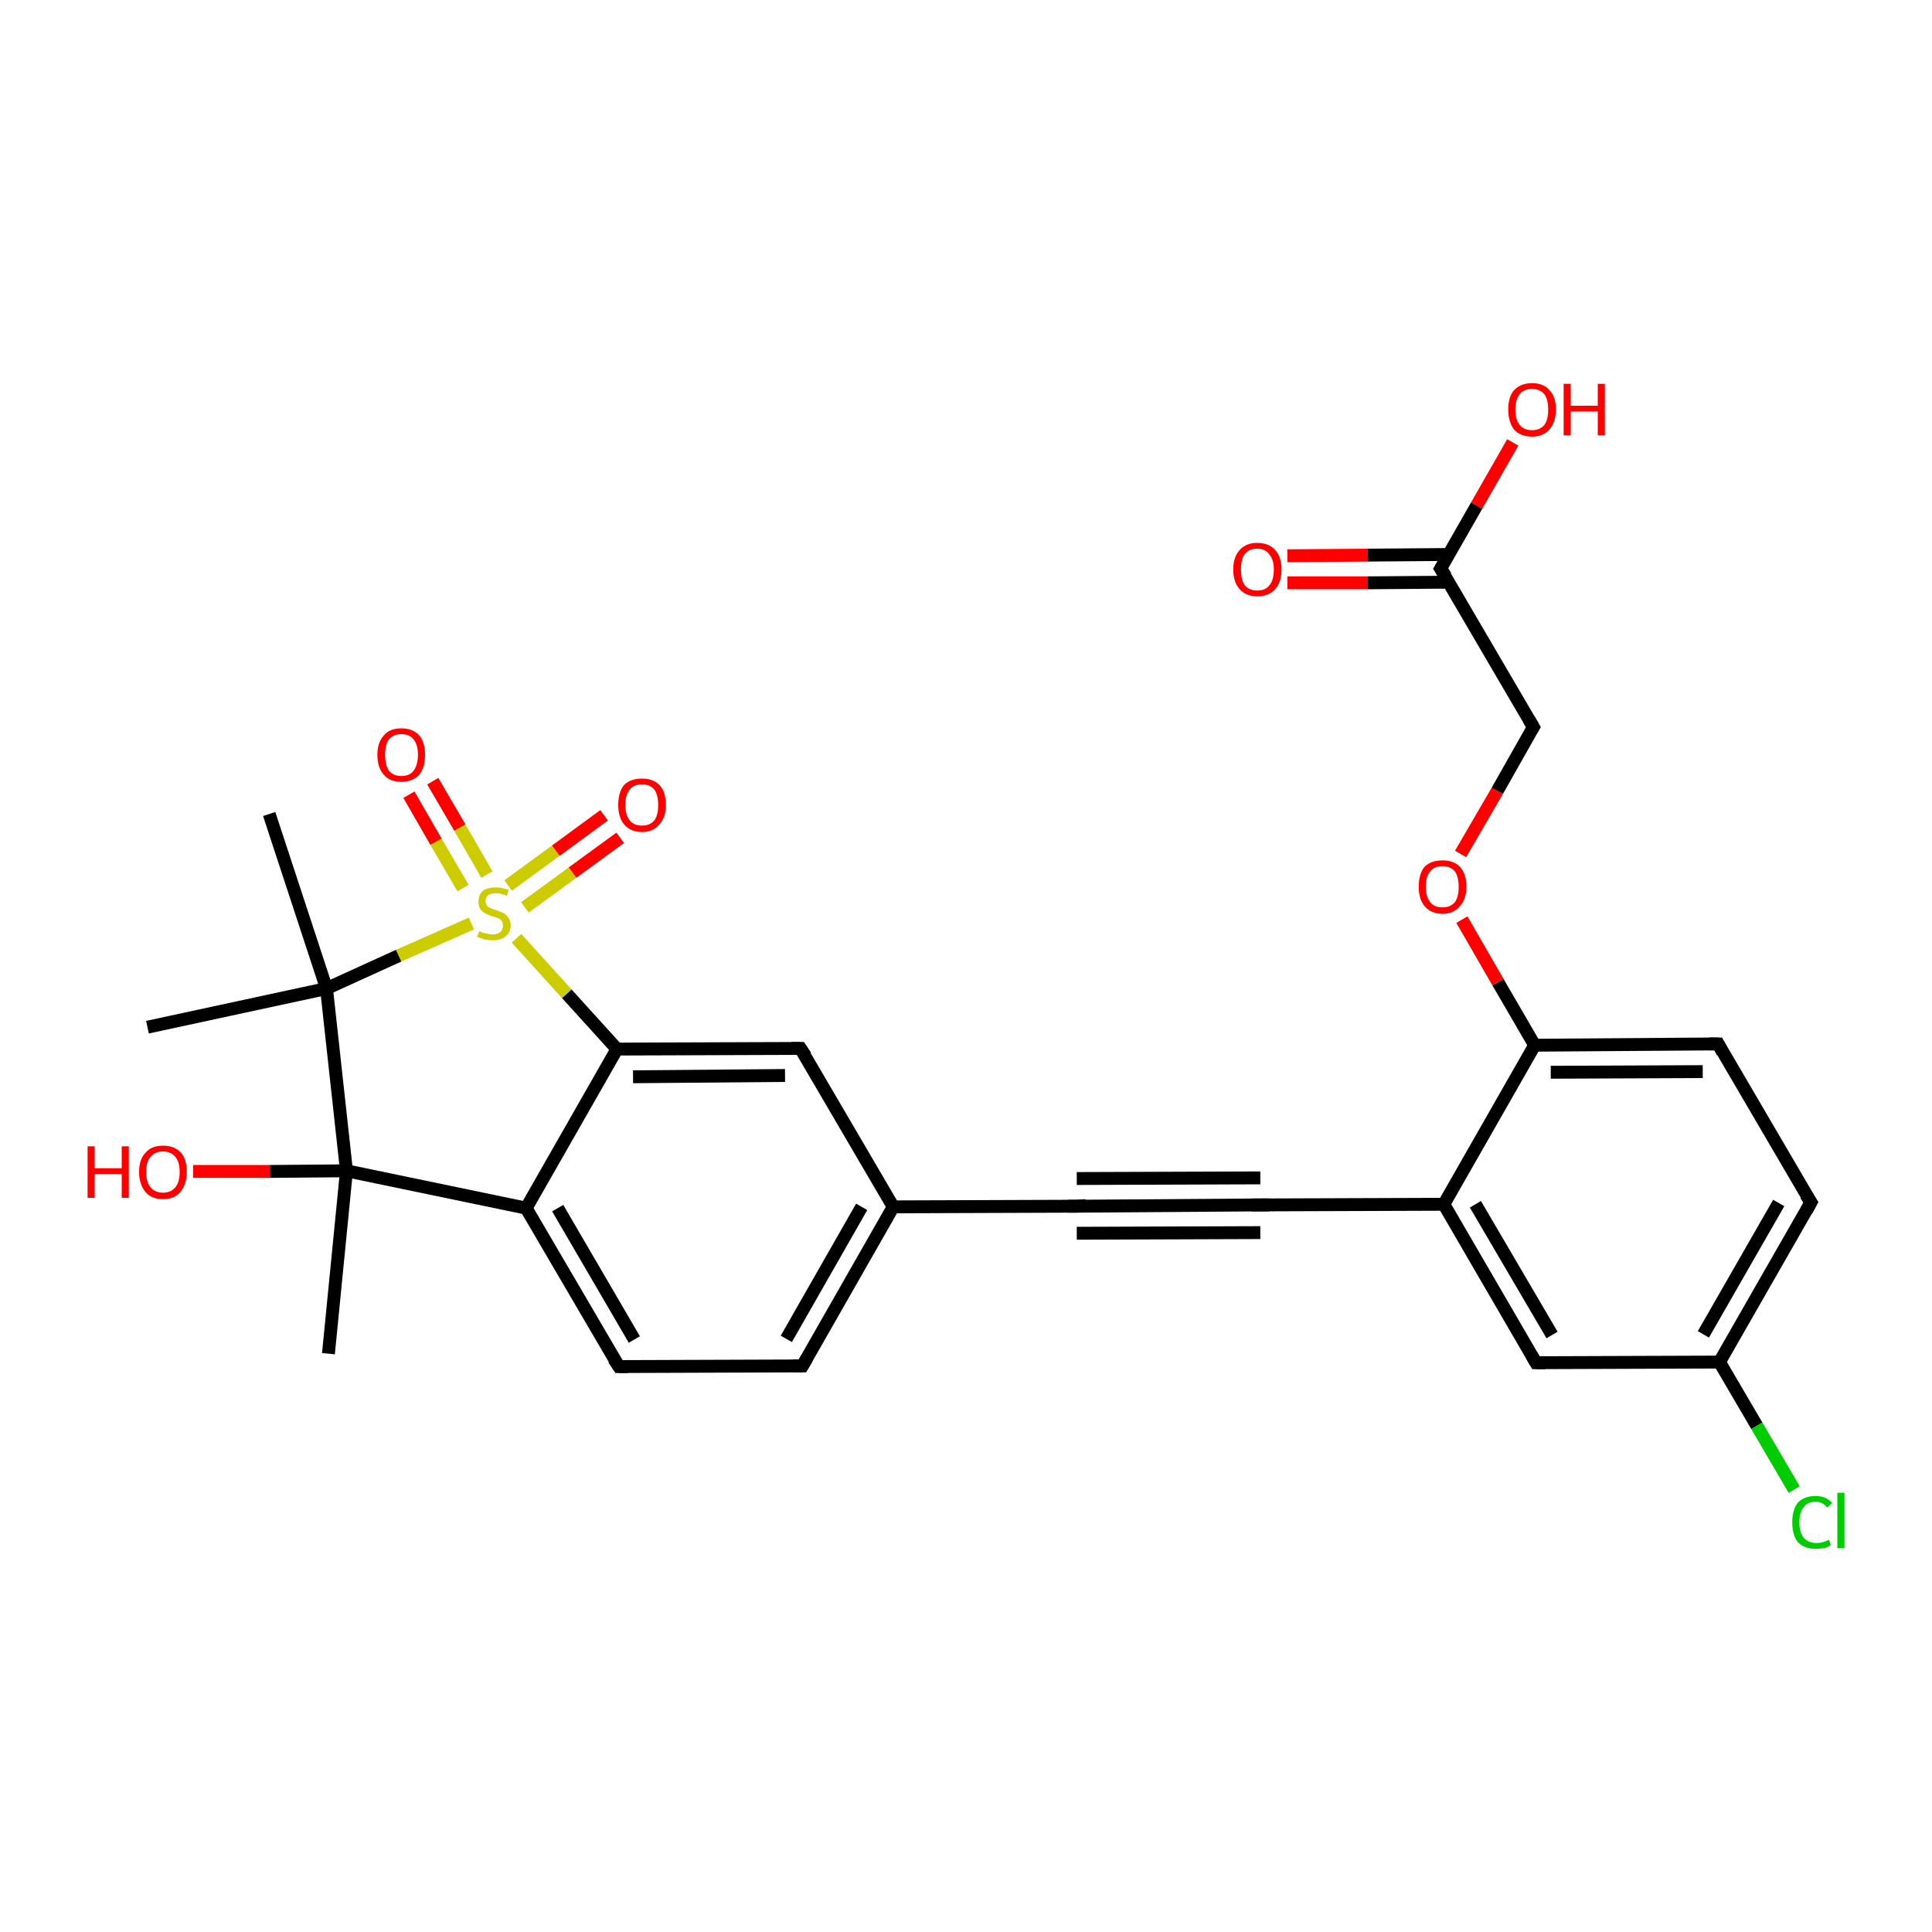 <?xml version='1.0' encoding='iso-8859-1'?>
<svg version='1.1' baseProfile='full'
              xmlns='http://www.w3.org/2000/svg'
                      xmlns:rdkit='http://www.rdkit.org/xml'
                      xmlns:xlink='http://www.w3.org/1999/xlink'
                  xml:space='preserve'
width='300px' height='300px' viewBox='0 0 300 300'>
<!-- END OF HEADER -->
<rect style='opacity:1.0;fill:#FFFFFF;stroke:none' width='300.0' height='300.0' x='0.0' y='0.0'> </rect>
<path class='bond-0 atom-0 atom-1' d='M 22.9,159.5 L 50.7,153.5' style='fill:none;fill-rule:evenodd;stroke:#000000;stroke-width:2.0px;stroke-linecap:butt;stroke-linejoin:miter;stroke-opacity:1' />
<path class='bond-1 atom-1 atom-2' d='M 50.7,153.5 L 41.8,126.4' style='fill:none;fill-rule:evenodd;stroke:#000000;stroke-width:2.0px;stroke-linecap:butt;stroke-linejoin:miter;stroke-opacity:1' />
<path class='bond-2 atom-1 atom-3' d='M 50.7,153.5 L 53.8,181.8' style='fill:none;fill-rule:evenodd;stroke:#000000;stroke-width:2.0px;stroke-linecap:butt;stroke-linejoin:miter;stroke-opacity:1' />
<path class='bond-3 atom-3 atom-4' d='M 53.8,181.8 L 51.0,210.2' style='fill:none;fill-rule:evenodd;stroke:#000000;stroke-width:2.0px;stroke-linecap:butt;stroke-linejoin:miter;stroke-opacity:1' />
<path class='bond-4 atom-3 atom-5' d='M 53.8,181.8 L 41.9,181.9' style='fill:none;fill-rule:evenodd;stroke:#000000;stroke-width:2.0px;stroke-linecap:butt;stroke-linejoin:miter;stroke-opacity:1' />
<path class='bond-4 atom-3 atom-5' d='M 41.9,181.9 L 30.0,181.9' style='fill:none;fill-rule:evenodd;stroke:#FF0000;stroke-width:2.0px;stroke-linecap:butt;stroke-linejoin:miter;stroke-opacity:1' />
<path class='bond-5 atom-3 atom-6' d='M 53.8,181.8 L 81.7,187.6' style='fill:none;fill-rule:evenodd;stroke:#000000;stroke-width:2.0px;stroke-linecap:butt;stroke-linejoin:miter;stroke-opacity:1' />
<path class='bond-6 atom-6 atom-7' d='M 81.7,187.6 L 96.1,212.2' style='fill:none;fill-rule:evenodd;stroke:#000000;stroke-width:2.0px;stroke-linecap:butt;stroke-linejoin:miter;stroke-opacity:1' />
<path class='bond-6 atom-6 atom-7' d='M 86.6,187.6 L 98.5,208.0' style='fill:none;fill-rule:evenodd;stroke:#000000;stroke-width:2.0px;stroke-linecap:butt;stroke-linejoin:miter;stroke-opacity:1' />
<path class='bond-7 atom-7 atom-8' d='M 96.1,212.2 L 124.6,212.1' style='fill:none;fill-rule:evenodd;stroke:#000000;stroke-width:2.0px;stroke-linecap:butt;stroke-linejoin:miter;stroke-opacity:1' />
<path class='bond-8 atom-8 atom-9' d='M 124.6,212.1 L 138.7,187.4' style='fill:none;fill-rule:evenodd;stroke:#000000;stroke-width:2.0px;stroke-linecap:butt;stroke-linejoin:miter;stroke-opacity:1' />
<path class='bond-8 atom-8 atom-9' d='M 122.1,207.9 L 133.8,187.4' style='fill:none;fill-rule:evenodd;stroke:#000000;stroke-width:2.0px;stroke-linecap:butt;stroke-linejoin:miter;stroke-opacity:1' />
<path class='bond-9 atom-9 atom-10' d='M 138.7,187.4 L 124.3,162.8' style='fill:none;fill-rule:evenodd;stroke:#000000;stroke-width:2.0px;stroke-linecap:butt;stroke-linejoin:miter;stroke-opacity:1' />
<path class='bond-10 atom-10 atom-11' d='M 124.3,162.8 L 95.8,162.9' style='fill:none;fill-rule:evenodd;stroke:#000000;stroke-width:2.0px;stroke-linecap:butt;stroke-linejoin:miter;stroke-opacity:1' />
<path class='bond-10 atom-10 atom-11' d='M 121.9,167.0 L 98.3,167.2' style='fill:none;fill-rule:evenodd;stroke:#000000;stroke-width:2.0px;stroke-linecap:butt;stroke-linejoin:miter;stroke-opacity:1' />
<path class='bond-11 atom-11 atom-12' d='M 95.8,162.9 L 88.0,154.3' style='fill:none;fill-rule:evenodd;stroke:#000000;stroke-width:2.0px;stroke-linecap:butt;stroke-linejoin:miter;stroke-opacity:1' />
<path class='bond-11 atom-11 atom-12' d='M 88.0,154.3 L 80.2,145.7' style='fill:none;fill-rule:evenodd;stroke:#CCCC00;stroke-width:2.0px;stroke-linecap:butt;stroke-linejoin:miter;stroke-opacity:1' />
<path class='bond-12 atom-12 atom-13' d='M 75.6,135.8 L 71.4,128.5' style='fill:none;fill-rule:evenodd;stroke:#CCCC00;stroke-width:2.0px;stroke-linecap:butt;stroke-linejoin:miter;stroke-opacity:1' />
<path class='bond-12 atom-12 atom-13' d='M 71.4,128.5 L 67.2,121.3' style='fill:none;fill-rule:evenodd;stroke:#FF0000;stroke-width:2.0px;stroke-linecap:butt;stroke-linejoin:miter;stroke-opacity:1' />
<path class='bond-12 atom-12 atom-13' d='M 71.9,137.9 L 67.7,130.7' style='fill:none;fill-rule:evenodd;stroke:#CCCC00;stroke-width:2.0px;stroke-linecap:butt;stroke-linejoin:miter;stroke-opacity:1' />
<path class='bond-12 atom-12 atom-13' d='M 67.7,130.7 L 63.5,123.4' style='fill:none;fill-rule:evenodd;stroke:#FF0000;stroke-width:2.0px;stroke-linecap:butt;stroke-linejoin:miter;stroke-opacity:1' />
<path class='bond-13 atom-12 atom-14' d='M 81.5,140.9 L 88.9,135.5' style='fill:none;fill-rule:evenodd;stroke:#CCCC00;stroke-width:2.0px;stroke-linecap:butt;stroke-linejoin:miter;stroke-opacity:1' />
<path class='bond-13 atom-12 atom-14' d='M 88.9,135.5 L 96.3,130.1' style='fill:none;fill-rule:evenodd;stroke:#FF0000;stroke-width:2.0px;stroke-linecap:butt;stroke-linejoin:miter;stroke-opacity:1' />
<path class='bond-13 atom-12 atom-14' d='M 78.9,137.5 L 86.3,132.1' style='fill:none;fill-rule:evenodd;stroke:#CCCC00;stroke-width:2.0px;stroke-linecap:butt;stroke-linejoin:miter;stroke-opacity:1' />
<path class='bond-13 atom-12 atom-14' d='M 86.3,132.1 L 93.8,126.6' style='fill:none;fill-rule:evenodd;stroke:#FF0000;stroke-width:2.0px;stroke-linecap:butt;stroke-linejoin:miter;stroke-opacity:1' />
<path class='bond-14 atom-9 atom-15' d='M 138.7,187.4 L 167.2,187.3' style='fill:none;fill-rule:evenodd;stroke:#000000;stroke-width:2.0px;stroke-linecap:butt;stroke-linejoin:miter;stroke-opacity:1' />
<path class='bond-15 atom-15 atom-16' d='M 167.2,187.3 L 195.7,187.1' style='fill:none;fill-rule:evenodd;stroke:#000000;stroke-width:2.0px;stroke-linecap:butt;stroke-linejoin:miter;stroke-opacity:1' />
<path class='bond-15 atom-15 atom-16' d='M 167.2,183.0 L 195.7,182.9' style='fill:none;fill-rule:evenodd;stroke:#000000;stroke-width:2.0px;stroke-linecap:butt;stroke-linejoin:miter;stroke-opacity:1' />
<path class='bond-15 atom-15 atom-16' d='M 167.2,191.5 L 195.7,191.4' style='fill:none;fill-rule:evenodd;stroke:#000000;stroke-width:2.0px;stroke-linecap:butt;stroke-linejoin:miter;stroke-opacity:1' />
<path class='bond-16 atom-16 atom-17' d='M 195.7,187.1 L 224.2,187.0' style='fill:none;fill-rule:evenodd;stroke:#000000;stroke-width:2.0px;stroke-linecap:butt;stroke-linejoin:miter;stroke-opacity:1' />
<path class='bond-17 atom-17 atom-18' d='M 224.2,187.0 L 238.5,211.6' style='fill:none;fill-rule:evenodd;stroke:#000000;stroke-width:2.0px;stroke-linecap:butt;stroke-linejoin:miter;stroke-opacity:1' />
<path class='bond-17 atom-17 atom-18' d='M 229.1,187.0 L 241.0,207.3' style='fill:none;fill-rule:evenodd;stroke:#000000;stroke-width:2.0px;stroke-linecap:butt;stroke-linejoin:miter;stroke-opacity:1' />
<path class='bond-18 atom-18 atom-19' d='M 238.5,211.6 L 267.0,211.5' style='fill:none;fill-rule:evenodd;stroke:#000000;stroke-width:2.0px;stroke-linecap:butt;stroke-linejoin:miter;stroke-opacity:1' />
<path class='bond-19 atom-19 atom-20' d='M 267.0,211.5 L 272.8,221.4' style='fill:none;fill-rule:evenodd;stroke:#000000;stroke-width:2.0px;stroke-linecap:butt;stroke-linejoin:miter;stroke-opacity:1' />
<path class='bond-19 atom-19 atom-20' d='M 272.8,221.4 L 278.6,231.3' style='fill:none;fill-rule:evenodd;stroke:#00CC00;stroke-width:2.0px;stroke-linecap:butt;stroke-linejoin:miter;stroke-opacity:1' />
<path class='bond-20 atom-19 atom-21' d='M 267.0,211.5 L 281.2,186.7' style='fill:none;fill-rule:evenodd;stroke:#000000;stroke-width:2.0px;stroke-linecap:butt;stroke-linejoin:miter;stroke-opacity:1' />
<path class='bond-20 atom-19 atom-21' d='M 264.5,207.2 L 276.2,186.8' style='fill:none;fill-rule:evenodd;stroke:#000000;stroke-width:2.0px;stroke-linecap:butt;stroke-linejoin:miter;stroke-opacity:1' />
<path class='bond-21 atom-21 atom-22' d='M 281.2,186.7 L 266.8,162.1' style='fill:none;fill-rule:evenodd;stroke:#000000;stroke-width:2.0px;stroke-linecap:butt;stroke-linejoin:miter;stroke-opacity:1' />
<path class='bond-22 atom-22 atom-23' d='M 266.8,162.1 L 238.3,162.3' style='fill:none;fill-rule:evenodd;stroke:#000000;stroke-width:2.0px;stroke-linecap:butt;stroke-linejoin:miter;stroke-opacity:1' />
<path class='bond-22 atom-22 atom-23' d='M 264.4,166.4 L 240.8,166.5' style='fill:none;fill-rule:evenodd;stroke:#000000;stroke-width:2.0px;stroke-linecap:butt;stroke-linejoin:miter;stroke-opacity:1' />
<path class='bond-23 atom-23 atom-24' d='M 238.3,162.3 L 232.6,152.5' style='fill:none;fill-rule:evenodd;stroke:#000000;stroke-width:2.0px;stroke-linecap:butt;stroke-linejoin:miter;stroke-opacity:1' />
<path class='bond-23 atom-23 atom-24' d='M 232.6,152.5 L 227.0,142.8' style='fill:none;fill-rule:evenodd;stroke:#FF0000;stroke-width:2.0px;stroke-linecap:butt;stroke-linejoin:miter;stroke-opacity:1' />
<path class='bond-24 atom-24 atom-25' d='M 226.8,132.6 L 232.5,122.8' style='fill:none;fill-rule:evenodd;stroke:#FF0000;stroke-width:2.0px;stroke-linecap:butt;stroke-linejoin:miter;stroke-opacity:1' />
<path class='bond-24 atom-24 atom-25' d='M 232.5,122.8 L 238.1,112.9' style='fill:none;fill-rule:evenodd;stroke:#000000;stroke-width:2.0px;stroke-linecap:butt;stroke-linejoin:miter;stroke-opacity:1' />
<path class='bond-25 atom-25 atom-26' d='M 238.1,112.9 L 223.7,88.3' style='fill:none;fill-rule:evenodd;stroke:#000000;stroke-width:2.0px;stroke-linecap:butt;stroke-linejoin:miter;stroke-opacity:1' />
<path class='bond-26 atom-26 atom-27' d='M 223.7,88.3 L 229.3,78.5' style='fill:none;fill-rule:evenodd;stroke:#000000;stroke-width:2.0px;stroke-linecap:butt;stroke-linejoin:miter;stroke-opacity:1' />
<path class='bond-26 atom-26 atom-27' d='M 229.3,78.5 L 234.9,68.7' style='fill:none;fill-rule:evenodd;stroke:#FF0000;stroke-width:2.0px;stroke-linecap:butt;stroke-linejoin:miter;stroke-opacity:1' />
<path class='bond-27 atom-26 atom-28' d='M 225.0,86.1 L 212.4,86.2' style='fill:none;fill-rule:evenodd;stroke:#000000;stroke-width:2.0px;stroke-linecap:butt;stroke-linejoin:miter;stroke-opacity:1' />
<path class='bond-27 atom-26 atom-28' d='M 212.4,86.2 L 199.9,86.3' style='fill:none;fill-rule:evenodd;stroke:#FF0000;stroke-width:2.0px;stroke-linecap:butt;stroke-linejoin:miter;stroke-opacity:1' />
<path class='bond-27 atom-26 atom-28' d='M 225.0,90.4 L 212.4,90.5' style='fill:none;fill-rule:evenodd;stroke:#000000;stroke-width:2.0px;stroke-linecap:butt;stroke-linejoin:miter;stroke-opacity:1' />
<path class='bond-27 atom-26 atom-28' d='M 212.4,90.5 L 199.9,90.5' style='fill:none;fill-rule:evenodd;stroke:#FF0000;stroke-width:2.0px;stroke-linecap:butt;stroke-linejoin:miter;stroke-opacity:1' />
<path class='bond-28 atom-12 atom-1' d='M 73.2,143.4 L 61.9,148.4' style='fill:none;fill-rule:evenodd;stroke:#CCCC00;stroke-width:2.0px;stroke-linecap:butt;stroke-linejoin:miter;stroke-opacity:1' />
<path class='bond-28 atom-12 atom-1' d='M 61.9,148.4 L 50.7,153.5' style='fill:none;fill-rule:evenodd;stroke:#000000;stroke-width:2.0px;stroke-linecap:butt;stroke-linejoin:miter;stroke-opacity:1' />
<path class='bond-29 atom-23 atom-17' d='M 238.3,162.3 L 224.2,187.0' style='fill:none;fill-rule:evenodd;stroke:#000000;stroke-width:2.0px;stroke-linecap:butt;stroke-linejoin:miter;stroke-opacity:1' />
<path class='bond-30 atom-11 atom-6' d='M 95.8,162.9 L 81.7,187.6' style='fill:none;fill-rule:evenodd;stroke:#000000;stroke-width:2.0px;stroke-linecap:butt;stroke-linejoin:miter;stroke-opacity:1' />
<path d='M 95.3,211.0 L 96.1,212.2 L 97.5,212.2' style='fill:none;stroke:#000000;stroke-width:2.0px;stroke-linecap:butt;stroke-linejoin:miter;stroke-opacity:1;' />
<path d='M 123.1,212.1 L 124.6,212.1 L 125.3,210.9' style='fill:none;stroke:#000000;stroke-width:2.0px;stroke-linecap:butt;stroke-linejoin:miter;stroke-opacity:1;' />
<path d='M 125.1,164.0 L 124.3,162.8 L 122.9,162.8' style='fill:none;stroke:#000000;stroke-width:2.0px;stroke-linecap:butt;stroke-linejoin:miter;stroke-opacity:1;' />
<path d='M 165.8,187.3 L 167.2,187.3 L 168.6,187.2' style='fill:none;stroke:#000000;stroke-width:2.0px;stroke-linecap:butt;stroke-linejoin:miter;stroke-opacity:1;' />
<path d='M 194.3,187.1 L 195.7,187.1 L 197.1,187.1' style='fill:none;stroke:#000000;stroke-width:2.0px;stroke-linecap:butt;stroke-linejoin:miter;stroke-opacity:1;' />
<path d='M 237.8,210.4 L 238.5,211.6 L 240.0,211.6' style='fill:none;stroke:#000000;stroke-width:2.0px;stroke-linecap:butt;stroke-linejoin:miter;stroke-opacity:1;' />
<path d='M 280.5,188.0 L 281.2,186.7 L 280.4,185.5' style='fill:none;stroke:#000000;stroke-width:2.0px;stroke-linecap:butt;stroke-linejoin:miter;stroke-opacity:1;' />
<path d='M 267.5,163.4 L 266.8,162.1 L 265.4,162.1' style='fill:none;stroke:#000000;stroke-width:2.0px;stroke-linecap:butt;stroke-linejoin:miter;stroke-opacity:1;' />
<path d='M 237.8,113.4 L 238.1,112.9 L 237.4,111.7' style='fill:none;stroke:#000000;stroke-width:2.0px;stroke-linecap:butt;stroke-linejoin:miter;stroke-opacity:1;' />
<path d='M 224.5,89.5 L 223.7,88.3 L 224.0,87.8' style='fill:none;stroke:#000000;stroke-width:2.0px;stroke-linecap:butt;stroke-linejoin:miter;stroke-opacity:1;' />
<path class='atom-5' d='M 13.6 178.0
L 14.7 178.0
L 14.7 181.4
L 18.9 181.4
L 18.9 178.0
L 20.0 178.0
L 20.0 186.0
L 18.9 186.0
L 18.9 182.3
L 14.7 182.3
L 14.7 186.0
L 13.6 186.0
L 13.6 178.0
' fill='#FF0000'/>
<path class='atom-5' d='M 21.6 182.0
Q 21.6 180.0, 22.6 179.0
Q 23.5 177.9, 25.3 177.9
Q 27.1 177.9, 28.1 179.0
Q 29.0 180.0, 29.0 182.0
Q 29.0 183.9, 28.0 185.1
Q 27.1 186.2, 25.3 186.2
Q 23.5 186.2, 22.6 185.1
Q 21.6 183.9, 21.6 182.0
M 25.3 185.2
Q 26.5 185.2, 27.2 184.4
Q 27.9 183.6, 27.9 182.0
Q 27.9 180.4, 27.2 179.6
Q 26.5 178.8, 25.3 178.8
Q 24.1 178.8, 23.4 179.6
Q 22.7 180.4, 22.7 182.0
Q 22.7 183.6, 23.4 184.4
Q 24.1 185.2, 25.3 185.2
' fill='#FF0000'/>
<path class='atom-12' d='M 74.4 144.6
Q 74.5 144.6, 74.9 144.8
Q 75.2 144.9, 75.7 145.0
Q 76.1 145.1, 76.5 145.1
Q 77.3 145.1, 77.7 144.7
Q 78.1 144.4, 78.1 143.7
Q 78.1 143.3, 77.9 143.0
Q 77.7 142.7, 77.4 142.6
Q 77.0 142.4, 76.4 142.3
Q 75.7 142.0, 75.3 141.8
Q 74.9 141.6, 74.6 141.2
Q 74.3 140.8, 74.3 140.0
Q 74.3 139.0, 74.9 138.4
Q 75.6 137.8, 77.0 137.8
Q 77.9 137.8, 79.0 138.2
L 78.7 139.1
Q 77.8 138.7, 77.0 138.7
Q 76.3 138.7, 75.8 139.0
Q 75.4 139.3, 75.4 139.9
Q 75.4 140.3, 75.6 140.6
Q 75.8 140.9, 76.2 141.0
Q 76.5 141.2, 77.0 141.3
Q 77.8 141.6, 78.2 141.8
Q 78.6 142.0, 78.9 142.5
Q 79.3 142.9, 79.3 143.7
Q 79.3 144.8, 78.5 145.4
Q 77.8 146.0, 76.5 146.0
Q 75.8 146.0, 75.3 145.9
Q 74.7 145.7, 74.1 145.5
L 74.4 144.6
' fill='#CCCC00'/>
<path class='atom-13' d='M 58.6 117.2
Q 58.6 115.3, 59.6 114.2
Q 60.5 113.1, 62.3 113.1
Q 64.1 113.1, 65.1 114.2
Q 66.0 115.3, 66.0 117.2
Q 66.0 119.2, 65.1 120.3
Q 64.1 121.4, 62.3 121.4
Q 60.5 121.4, 59.6 120.3
Q 58.6 119.2, 58.6 117.2
M 62.3 120.5
Q 63.6 120.5, 64.2 119.7
Q 64.9 118.8, 64.9 117.2
Q 64.9 115.6, 64.2 114.8
Q 63.6 114.0, 62.3 114.0
Q 61.1 114.0, 60.4 114.8
Q 59.8 115.6, 59.8 117.2
Q 59.8 118.8, 60.4 119.7
Q 61.1 120.5, 62.3 120.5
' fill='#FF0000'/>
<path class='atom-14' d='M 96.0 125.0
Q 96.0 123.0, 96.9 121.9
Q 97.9 120.9, 99.7 120.9
Q 101.4 120.9, 102.4 121.9
Q 103.4 123.0, 103.4 125.0
Q 103.4 126.9, 102.4 128.0
Q 101.4 129.2, 99.7 129.2
Q 97.9 129.2, 96.9 128.0
Q 96.0 126.9, 96.0 125.0
M 99.7 128.2
Q 100.9 128.2, 101.6 127.4
Q 102.2 126.6, 102.2 125.0
Q 102.2 123.4, 101.6 122.6
Q 100.9 121.8, 99.7 121.8
Q 98.4 121.8, 97.8 122.6
Q 97.1 123.4, 97.1 125.0
Q 97.1 126.6, 97.8 127.4
Q 98.4 128.2, 99.7 128.2
' fill='#FF0000'/>
<path class='atom-20' d='M 278.3 236.4
Q 278.3 234.4, 279.2 233.3
Q 280.2 232.3, 281.9 232.3
Q 283.6 232.3, 284.5 233.4
L 283.7 234.1
Q 283.1 233.2, 281.9 233.2
Q 280.7 233.2, 280.1 234.0
Q 279.4 234.8, 279.4 236.4
Q 279.4 238.0, 280.1 238.8
Q 280.8 239.6, 282.1 239.6
Q 283.0 239.6, 284.0 239.1
L 284.3 239.9
Q 283.9 240.2, 283.3 240.4
Q 282.6 240.5, 281.9 240.5
Q 280.2 240.5, 279.2 239.5
Q 278.3 238.4, 278.3 236.4
' fill='#00CC00'/>
<path class='atom-20' d='M 285.3 231.8
L 286.4 231.8
L 286.4 240.4
L 285.3 240.4
L 285.3 231.8
' fill='#00CC00'/>
<path class='atom-24' d='M 220.3 137.7
Q 220.3 135.7, 221.2 134.6
Q 222.2 133.6, 224.0 133.6
Q 225.7 133.6, 226.7 134.6
Q 227.7 135.7, 227.7 137.7
Q 227.7 139.6, 226.7 140.7
Q 225.7 141.9, 224.0 141.9
Q 222.2 141.9, 221.2 140.7
Q 220.3 139.6, 220.3 137.7
M 224.0 140.9
Q 225.2 140.9, 225.9 140.1
Q 226.5 139.3, 226.5 137.7
Q 226.5 136.1, 225.9 135.3
Q 225.2 134.5, 224.0 134.5
Q 222.7 134.5, 222.1 135.3
Q 221.4 136.1, 221.4 137.7
Q 221.4 139.3, 222.1 140.1
Q 222.7 140.9, 224.0 140.9
' fill='#FF0000'/>
<path class='atom-27' d='M 234.2 63.6
Q 234.2 61.6, 235.1 60.6
Q 236.1 59.5, 237.9 59.5
Q 239.7 59.5, 240.6 60.6
Q 241.6 61.6, 241.6 63.6
Q 241.6 65.5, 240.6 66.7
Q 239.6 67.8, 237.9 67.8
Q 236.1 67.8, 235.1 66.7
Q 234.2 65.5, 234.2 63.6
M 237.9 66.8
Q 239.1 66.8, 239.8 66.0
Q 240.4 65.2, 240.4 63.6
Q 240.4 62.0, 239.8 61.2
Q 239.1 60.4, 237.9 60.4
Q 236.6 60.4, 236.0 61.2
Q 235.3 62.0, 235.3 63.6
Q 235.3 65.2, 236.0 66.0
Q 236.6 66.8, 237.9 66.8
' fill='#FF0000'/>
<path class='atom-27' d='M 242.8 59.6
L 243.9 59.6
L 243.9 63.0
L 248.1 63.0
L 248.1 59.6
L 249.2 59.6
L 249.2 67.6
L 248.1 67.6
L 248.1 63.9
L 243.9 63.9
L 243.9 67.6
L 242.8 67.6
L 242.8 59.6
' fill='#FF0000'/>
<path class='atom-28' d='M 191.5 88.4
Q 191.5 86.5, 192.5 85.4
Q 193.5 84.3, 195.2 84.3
Q 197.0 84.3, 198.0 85.4
Q 199.0 86.5, 199.0 88.4
Q 199.0 90.4, 198.0 91.5
Q 197.0 92.6, 195.2 92.6
Q 193.5 92.6, 192.5 91.5
Q 191.5 90.4, 191.5 88.4
M 195.2 91.7
Q 196.5 91.7, 197.1 90.9
Q 197.8 90.1, 197.8 88.4
Q 197.8 86.9, 197.1 86.1
Q 196.5 85.2, 195.2 85.2
Q 194.0 85.2, 193.3 86.0
Q 192.7 86.8, 192.7 88.4
Q 192.7 90.1, 193.3 90.9
Q 194.0 91.7, 195.2 91.7
' fill='#FF0000'/>
</svg>
